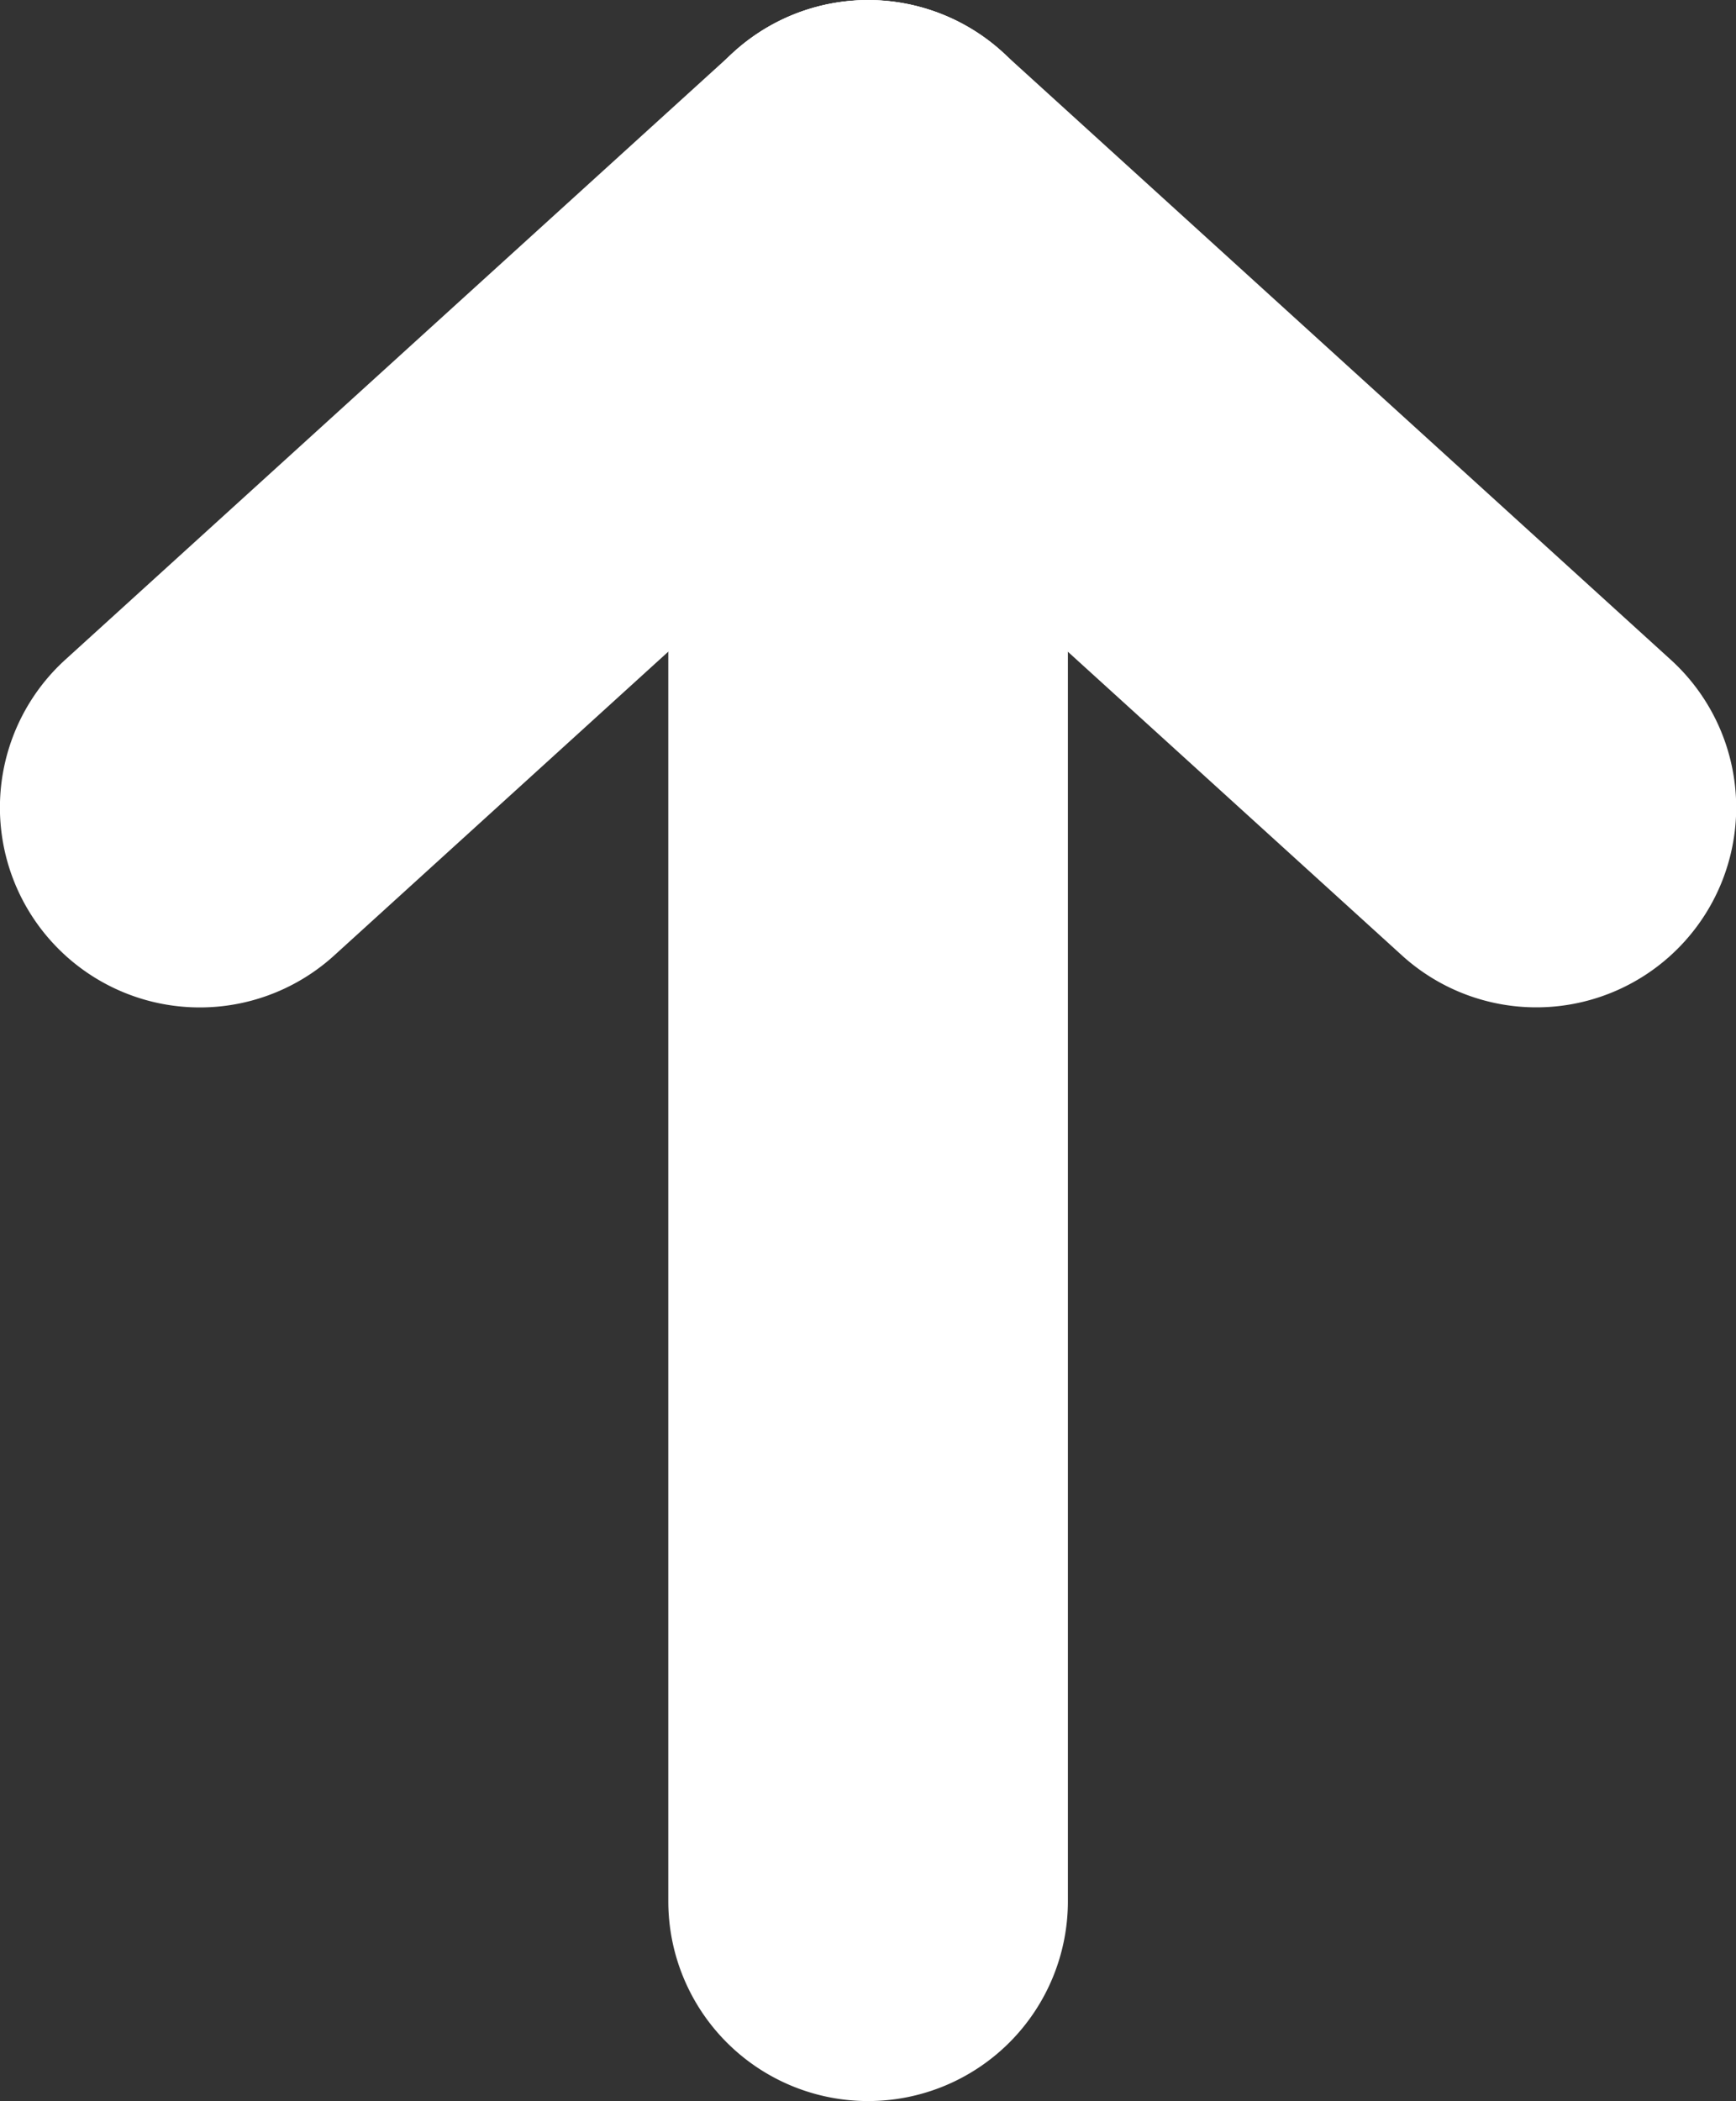<svg xmlns="http://www.w3.org/2000/svg" width="8.689" height="10.514" viewBox="0 0 8.689 10.514">
  <rect x="0" y="0" width="8.689" height="10.514" fill="#333333" stroke="none"/>
  <g id="グループ_212" data-name="グループ 212" transform="translate(-1269.5 362.014) rotate(-90)">
    <path id="線_21" data-name="線 21" d="M8.514,1H0A1,1,0,0,1-1,0,1,1,0,0,1,0-1H8.514a1,1,0,0,1,1,1A1,1,0,0,1,8.514,1Z" transform="translate(352.5 1273.845)" fill="#fff"/>
    <path id="線_22" data-name="線 22" d="M3.041,4.345a1,1,0,0,1-.74-.327L-.74.673A1,1,0,0,1-.673-.74,1,1,0,0,1,.74-.673L3.78,2.672a1,1,0,0,1-.74,1.673Z" transform="translate(357.973 1270.5)" fill="#fff"/>
    <path id="線_23" data-name="線 23" d="M0,4.345a1,1,0,0,1-.672-.26A1,1,0,0,1-.74,2.672L2.3-.673A1,1,0,0,1,3.713-.74,1,1,0,0,1,3.78.673L.74,4.017A1,1,0,0,1,0,4.345Z" transform="translate(357.973 1273.845)" fill="#fff"/>
  </g>
</svg>
